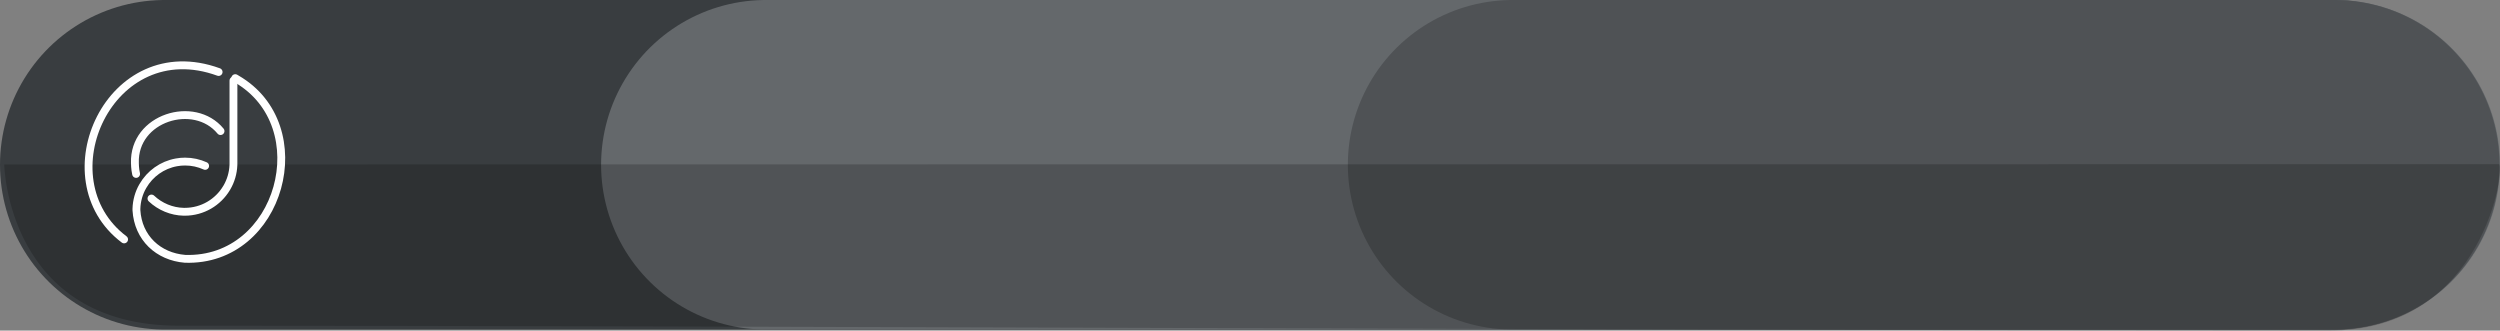 <?xml version="1.0" encoding="UTF-8"?>
<svg id="Ebene_2" data-name="Ebene 2" xmlns="http://www.w3.org/2000/svg" viewBox="0 0 758.62 100.32">
    <rect x="0" y="0" width="758.62" height="100.32" fill="#808080" stroke="none"/>
    <defs>
        <style>
            .cls-1 {
            fill: #393D40;
            stroke: #393D40;
            }

            .cls-1, .cls-2, .cls-3, .cls-4, .cls-5 {
            stroke-linecap: round;
            }

            .cls-1, .cls-3, .cls-4, .cls-5 {
            stroke-miterlimit: 10;
            }

            .cls-1, .cls-3, .cls-5 {
            stroke-width: 100px;
            }

            .cls-2 {
            stroke-linejoin: round;
            }

            .cls-2, .cls-4 {
            fill: none;
            stroke: #fff;
            stroke-width: 2.38px;
            }

            .cls-6 {
            opacity: .2;
            }

            .cls-3 {
            fill: #4F5255;
            stroke: #4F5255;
            }

            .cls-5 {
            fill: #64686B;
            stroke: #64686B;
            }
        </style>
    </defs>
    <g id="Ebene_1-2" data-name="Ebene 1">
        <g>
            <g>
                <line class="cls-1" x1="50" y1="50" x2="707.64" y2="50"/>
                <line class="cls-5" x1="232.4" y1="50" x2="708.62" y2="50"/>
                <line class="cls-3" x1="459" y1="50" x2="708.45" y2="50"/>
            </g>
            <path class="cls-6" d="M1.29,49.91s599.99-.09,756.99-.09c2.06,0-4.06,50.5-51.42,50.5-187.38,0-482.66-1.49-652.58-1.49C2.09,98.83,1.29,49.91,1.29,49.91Z"/>
            <g id="Ebene_1-2" data-name="Ebene 1-2">
                <g>
                    <path class="cls-4" d="M37.66,72.65c-24.37-18.38-4.27-62.81,28.68-50.8"/>
                    <path class="cls-2" d="M71.39,23.71l.4.24c24.67,14.25,13.44,55.55-15.63,54.59-8.13-.66-14.26-6.36-14.76-14.75,0-.15,0-.3,0-.45.07-2.41.74-4.8,1.93-6.85.02-.03.03-.05.05-.08,2.13-3.69,5.81-6.36,10.15-7.14h0c.85-.16,1.73-.24,2.63-.24,2.17,0,4.23.47,6.09,1.31"/>
                    <path class="cls-2" d="M45.96,60.24c2.63,2.48,6.15,3.95,9.77,4.02.12,0,.24,0,.35,0,5.39,0,10.1-2.89,12.67-7.2.04-.06.07-.12.11-.18,1.17-2.01,1.87-4.32,1.97-6.78,0-.2.01-.4.01-.6v-25.04"/>
                    <path class="cls-4" d="M41.3,52.78c-.36-1.51-.36-3.28-.36-3.28-.48-13.8,18-19.41,25.98-9.72"/>
                </g>
            </g>
        </g>
    </g>
</svg>
